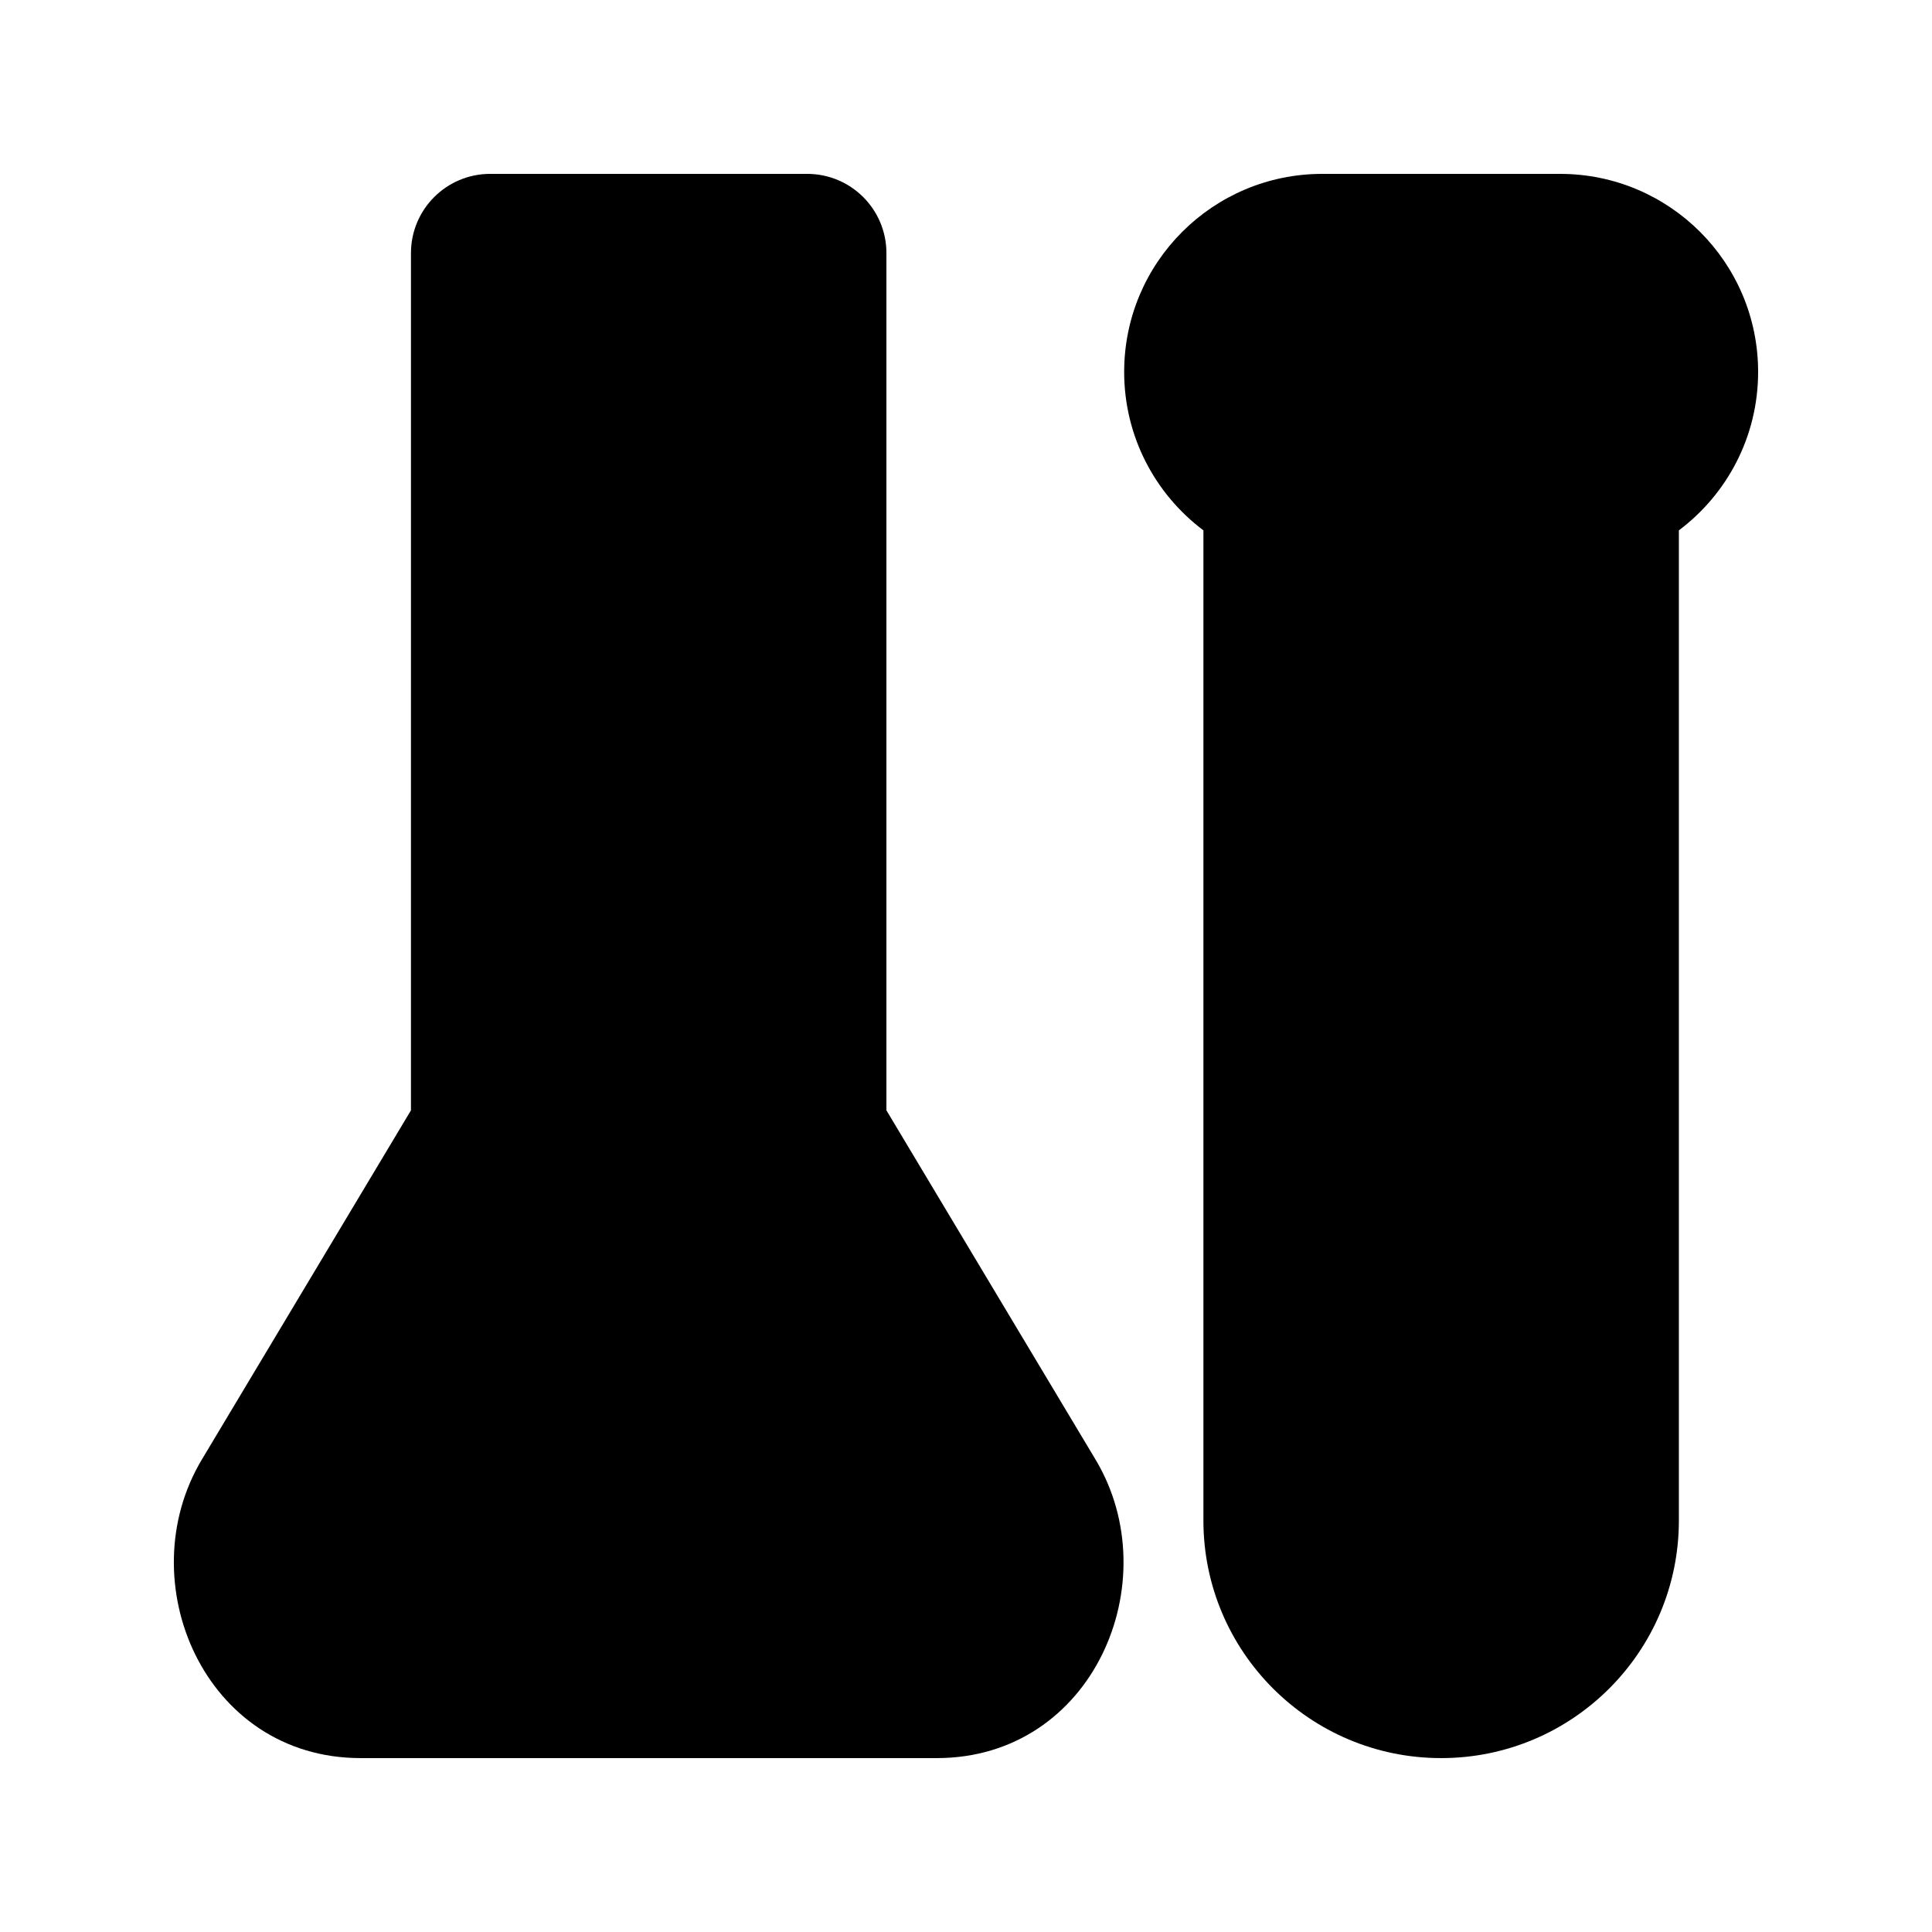 <?xml version="1.0" encoding="UTF-8"?>
<!-- Uploaded to: ICON Repo, www.iconrepo.com, Generator: ICON Repo Mixer Tools -->
<svg fill="#000000" width="800px" height="800px" version="1.1" viewBox="144 144 512 512" xmlns="http://www.w3.org/2000/svg">
 <g>
  <path d="m252.91 211.07c0-11.594 9.402-20.992 21-20.992h84c11.602 0 21 9.398 21 20.992v227.18l55.43 92.566c19.277 32.195-0.59 79.098-42.086 79.098h-152.69c-41.496 0-61.363-46.902-42.086-79.098l55.43-92.566z"/>
  <path d="m494.42 190.08c-28.996 0-52.504 23.496-52.504 52.48 0 17.168 8.25 32.414 21 41.988v262.39c0 34.785 28.207 62.977 63.004 62.977 34.793 0 63-28.191 63-62.977v-262.39c12.754-9.574 21-24.82 21-41.988 0-28.984-23.504-52.48-52.5-52.48z"/>
 </g>
</svg>